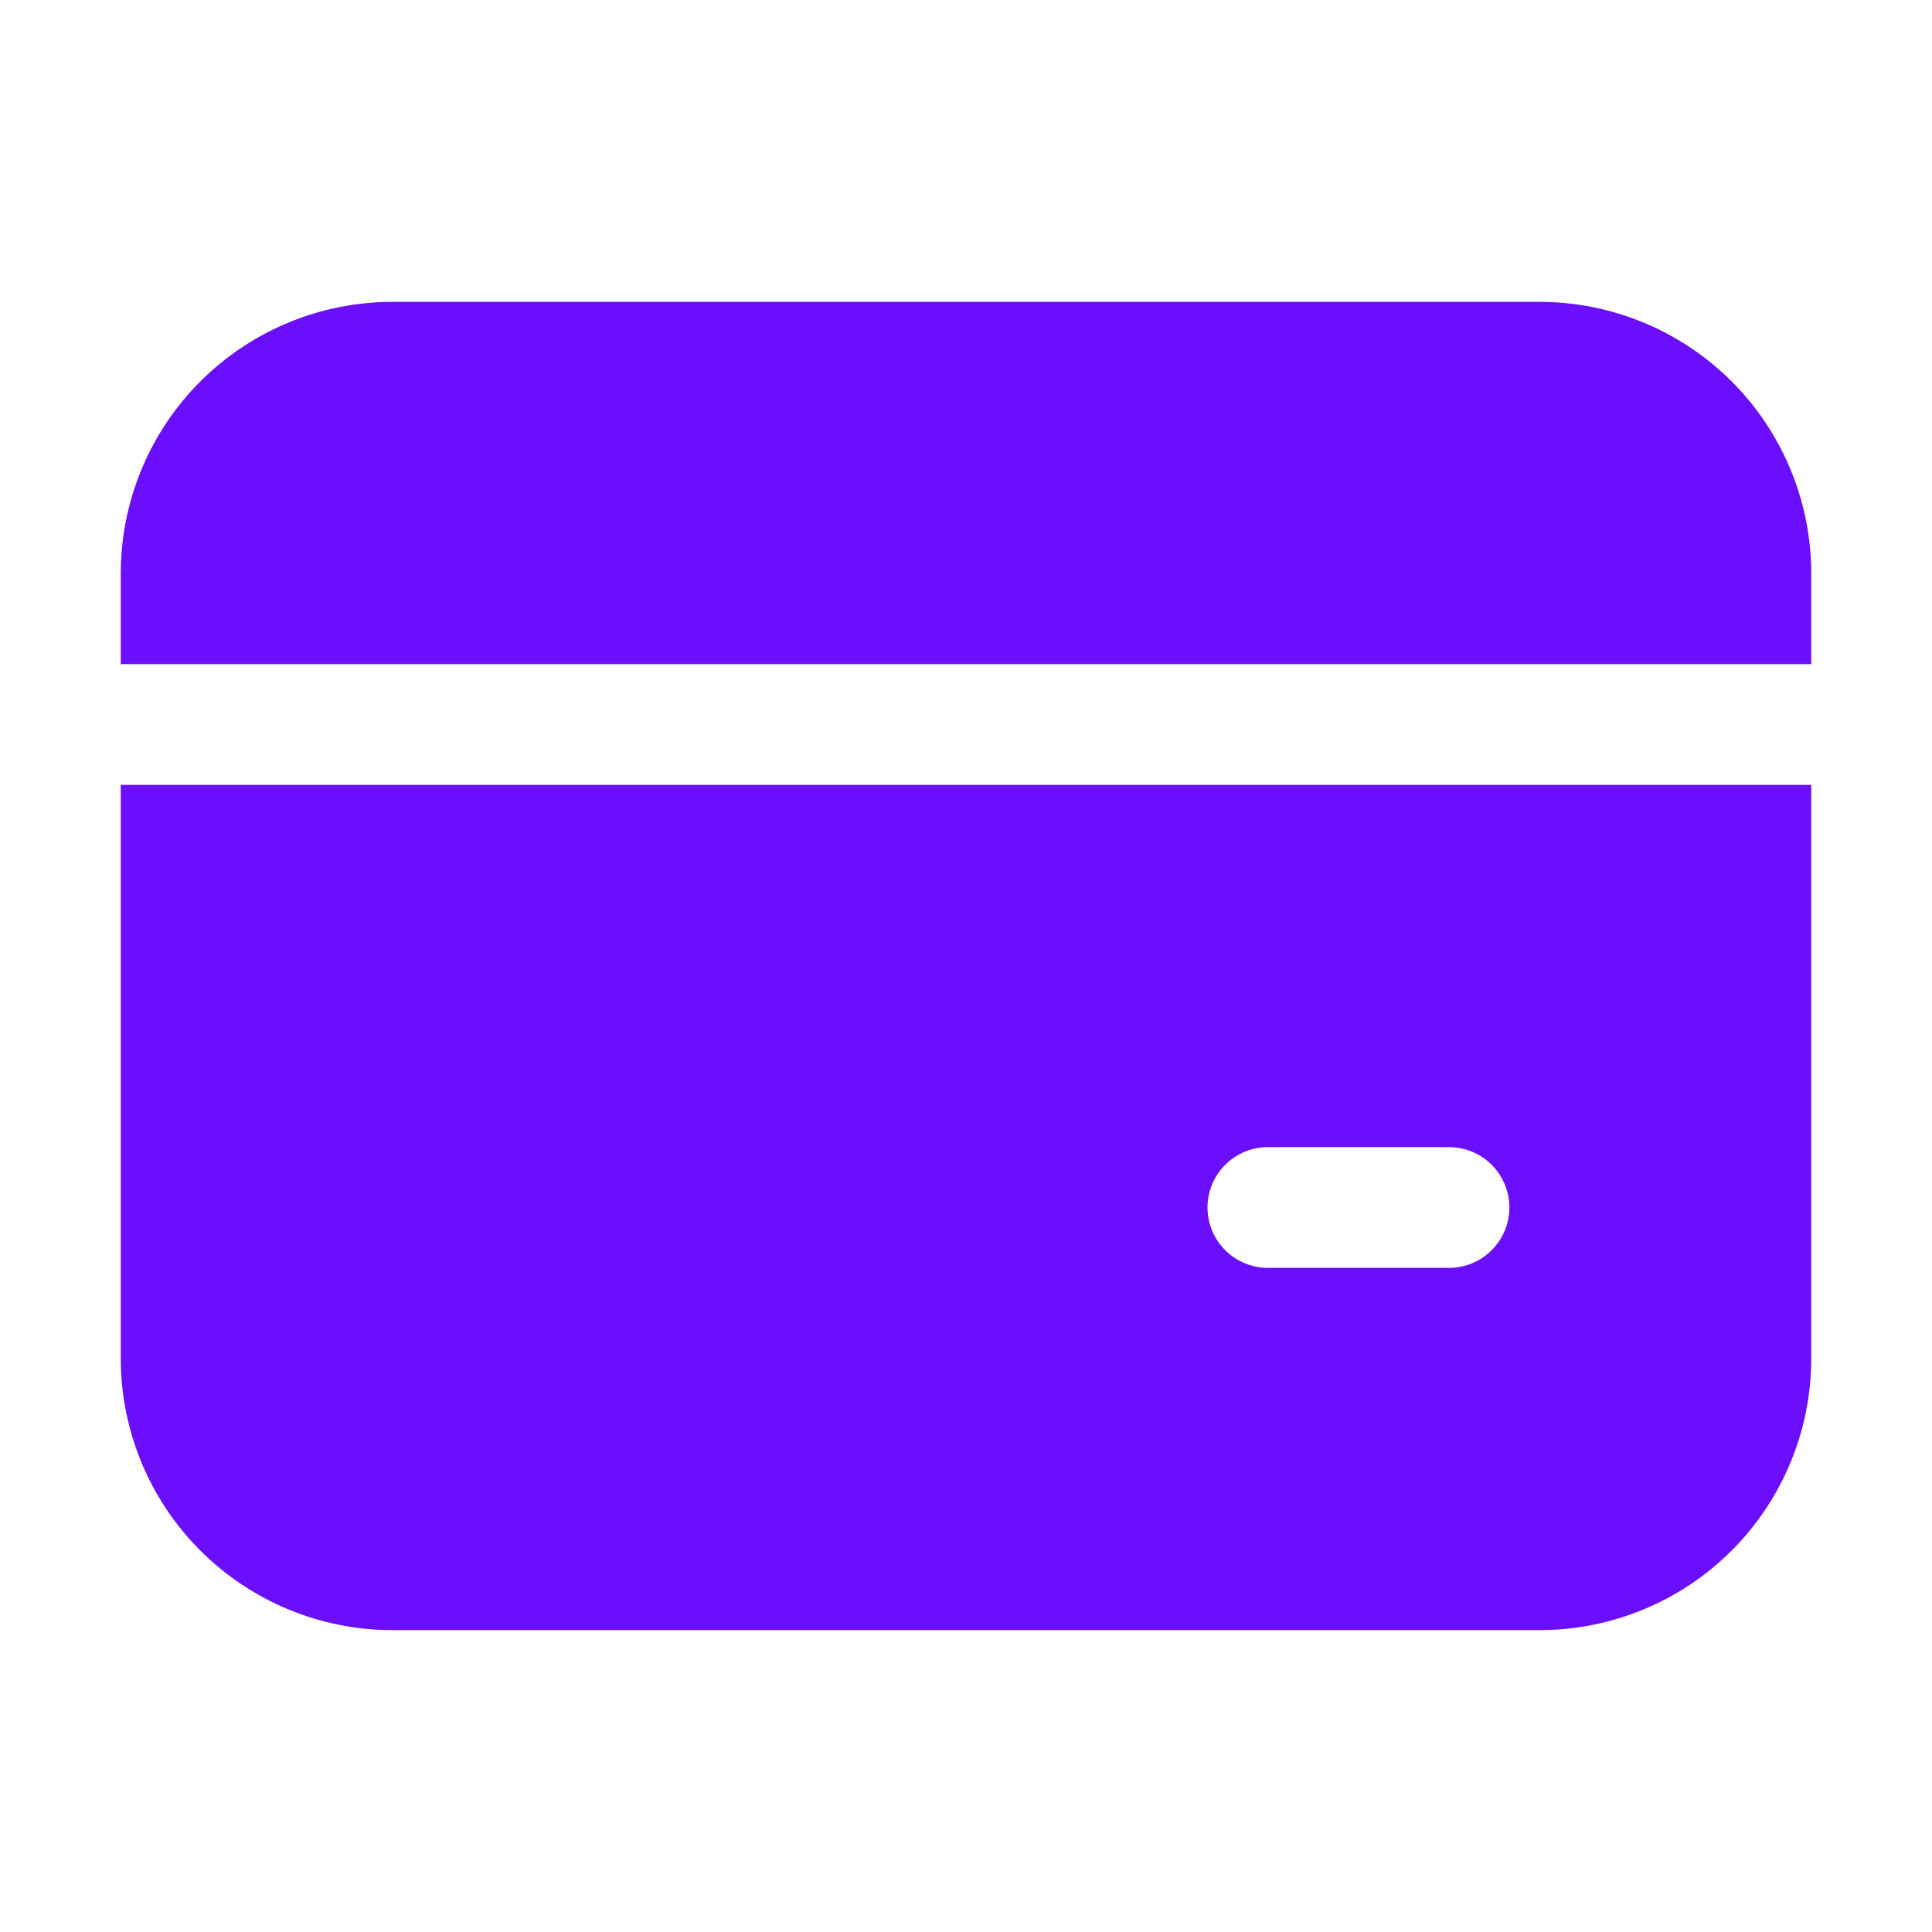 <svg width="44" height="44" viewBox="0 0 44 44" fill="none" xmlns="http://www.w3.org/2000/svg">
<path d="M8.938 6.875C7.296 6.875 5.723 7.527 4.562 8.687C3.402 9.848 2.75 11.421 2.75 13.062V15.125H41.25V13.062C41.25 11.421 40.598 9.848 39.438 8.687C38.277 7.527 36.703 6.875 35.062 6.875H8.938ZM2.75 30.938V17.875H41.25V30.938C41.25 32.578 40.598 34.152 39.438 35.313C38.277 36.473 36.703 37.125 35.062 37.125H8.938C7.296 37.125 5.723 36.473 4.562 35.313C3.402 34.152 2.75 32.578 2.75 30.938ZM28.875 26.125C28.51 26.125 28.161 26.27 27.903 26.528C27.645 26.786 27.5 27.135 27.5 27.5C27.5 27.865 27.645 28.214 27.903 28.472C28.161 28.73 28.51 28.875 28.875 28.875H33C33.365 28.875 33.714 28.73 33.972 28.472C34.23 28.214 34.375 27.865 34.375 27.5C34.375 27.135 34.23 26.786 33.972 26.528C33.714 26.27 33.365 26.125 33 26.125H28.875Z" fill="#6B0EFB"/>
</svg>
